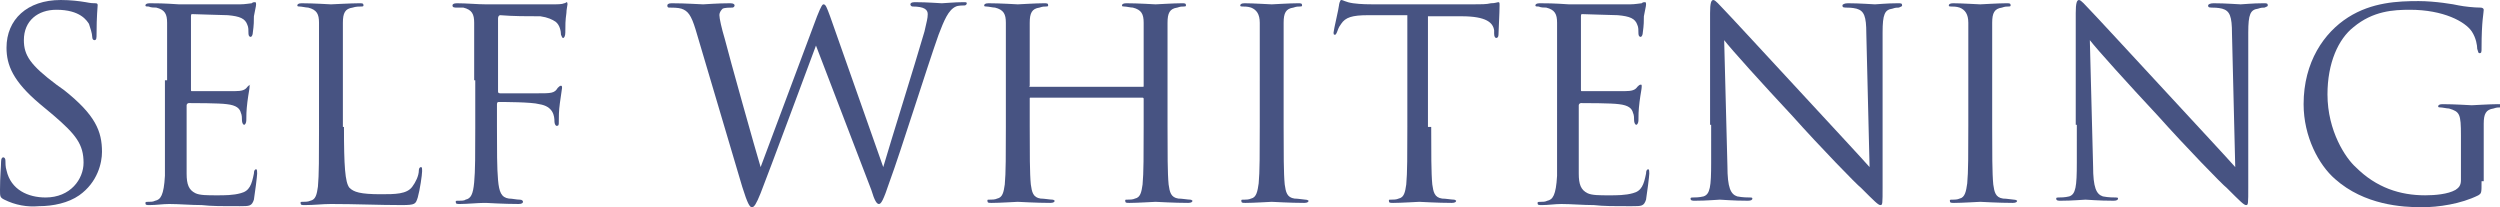 <?xml version="1.0" encoding="utf-8"?>
<!-- Generator: Adobe Illustrator 24.1.2, SVG Export Plug-In . SVG Version: 6.00 Build 0)  -->
<svg version="1.1" id="レイヤー_1" xmlns="http://www.w3.org/2000/svg" xmlns:xlink="http://www.w3.org/1999/xlink" x="0px"
	 y="0px" viewBox="0 0 230.4 19.1" style="enable-background:new 0 0 230.4 19.1;" xml:space="preserve">
<style type="text/css">
	.st0{fill:#475382;}
</style>
<g>
	<path class="st0" d="M0.4,18.4C0,18.2,0,18.1,0,17.5c0-1.2,0.1-2.2,0.1-2.6c0-0.3,0.1-0.4,0.2-0.4c0.1,0,0.2,0.1,0.2,0.3
		c0,0.2,0,0.6,0.1,0.9c0.4,1.8,2,2.5,3.6,2.5c2.3,0,3.5-1.7,3.5-3.2c0-1.7-0.7-2.6-2.8-4.4L3.7,9.6C1.2,7.5,0.6,6,0.6,4.4
		c0-2.6,1.9-4.4,5-4.4c0.9,0,1.7,0.1,2.3,0.2c0.5,0.1,0.7,0.1,0.9,0.1S9,0.4,9,0.5S8.9,1.5,8.9,3.1c0,0.4,0,0.6-0.2,0.6
		c-0.1,0-0.2-0.1-0.2-0.3c0-0.3-0.2-0.9-0.3-1.2C8,1.9,7.4,0.9,5.2,0.9c-1.7,0-3,1-3,2.8c0,1.4,0.6,2.3,3,4.1l0.7,0.5
		c2.9,2.3,3.5,3.8,3.5,5.7c0,1-0.4,2.8-2.1,4c-1,0.7-2.4,1-3.7,1C2.5,19.1,1.4,18.9,0.4,18.4z"/>
	<path class="st0" d="M15.4,7.4c0-3.8,0-4.5,0-5.3c0-0.8-0.2-1.2-1-1.4c-0.2,0-0.5,0-0.7-0.1c-0.2,0-0.3,0-0.3-0.1
		c0-0.1,0.1-0.2,0.4-0.2c0.6,0,1.2,0,2.7,0.1c0.2,0,5,0,5.6,0c0.5,0,1-0.1,1.1-0.1c0.1-0.1,0.2-0.1,0.3-0.1c0.1,0,0.1,0.1,0.1,0.2
		c0,0.2-0.1,0.5-0.2,1.1c0,0.4,0,0.8-0.1,1.5c0,0.2-0.1,0.4-0.2,0.4c-0.1,0-0.2-0.1-0.2-0.3c0-0.3,0-0.6-0.1-0.8
		c-0.2-0.6-0.7-0.8-1.8-0.9c-0.4,0-3.1-0.1-3.3-0.1c-0.1,0-0.1,0.1-0.1,0.2v6.7c0,0.2,0,0.2,0.1,0.2c0.3,0,3.3,0,3.9,0
		c0.7,0,1-0.1,1.2-0.4c0.1-0.1,0.2-0.2,0.3-0.2C23,7.8,23,7.8,23,8s-0.1,0.6-0.2,1.4c-0.1,0.8-0.1,1.3-0.1,1.7
		c0,0.2-0.1,0.4-0.2,0.4c-0.1,0-0.2-0.2-0.2-0.4c0-0.2,0-0.5-0.1-0.7c-0.1-0.4-0.4-0.7-1.3-0.8c-0.7-0.1-3.1-0.1-3.5-0.1
		c-0.1,0-0.2,0.1-0.2,0.2v2.1c0,0.8,0,3.6,0,4.2c0,1,0.2,1.5,0.8,1.8c0.4,0.2,1.1,0.2,2,0.2c0.7,0,1.5,0,2.2-0.2
		c0.8-0.2,1-0.8,1.2-1.8c0-0.3,0.1-0.4,0.2-0.4c0.1,0,0.1,0.2,0.1,0.4c0,0.2-0.2,1.8-0.3,2.4c-0.2,0.6-0.4,0.6-1.3,0.6
		c-1.8,0-2.6,0-3.5-0.1c-1,0-2.1-0.1-3-0.1c-0.6,0-1.2,0.1-1.8,0.1c-0.3,0-0.4,0-0.4-0.2c0-0.1,0.1-0.1,0.3-0.1c0.2,0,0.4,0,0.6-0.1
		c0.5-0.1,0.8-0.5,0.9-2.3c0-0.9,0-2.2,0-4.4V7.4z"/>
	<path class="st0" d="M31.7,11.7c0,3.6,0.1,5.1,0.5,5.6c0.4,0.4,1,0.6,2.9,0.6c1.3,0,2.4,0,2.9-0.7c0.3-0.4,0.6-1,0.6-1.5
		c0-0.2,0.1-0.3,0.2-0.3c0.1,0,0.1,0.1,0.1,0.4s-0.2,1.7-0.4,2.4c-0.2,0.6-0.2,0.7-1.5,0.7c-2.1,0-4.2-0.1-6.5-0.1
		c-0.8,0-1.5,0.1-2.4,0.1c-0.3,0-0.4,0-0.4-0.2c0-0.1,0-0.1,0.2-0.1c0.2,0,0.5,0,0.7-0.1c0.5-0.1,0.6-0.6,0.7-1.3
		c0.1-1,0.1-2.9,0.1-5.3V7.4c0-3.8,0-4.5,0-5.3c0-0.8-0.2-1.2-1-1.4c-0.2,0-0.6-0.1-0.8-0.1c-0.1,0-0.2,0-0.2-0.1
		c0-0.1,0.1-0.2,0.4-0.2c1.1,0,2.6,0.1,2.7,0.1c0.1,0,1.9-0.1,2.6-0.1c0.3,0,0.4,0,0.4,0.2c0,0.1-0.1,0.1-0.2,0.1
		c-0.2,0-0.5,0-0.8,0.1c-0.7,0.1-0.9,0.5-0.9,1.4c0,0.8,0,1.5,0,5.3V11.7z"/>
	<path class="st0" d="M43.7,7.4c0-3.8,0-4.5,0-5.3c0-0.8-0.2-1.2-1-1.4c-0.1,0-0.4,0-0.6,0c-0.2,0-0.4,0-0.4-0.2
		c0-0.1,0.1-0.2,0.4-0.2c0.9,0,1.9,0.1,2.7,0.1c0.5,0,5.4,0,6,0c0.6,0,1,0,1.2-0.1c0.1,0,0.2-0.1,0.2-0.1c0.1,0,0.1,0.1,0.1,0.2
		c0,0.1-0.1,0.5-0.1,0.8c-0.1,0.7-0.1,1.1-0.1,1.8c0,0.3-0.1,0.5-0.2,0.5c-0.1,0-0.1-0.1-0.2-0.3c0-0.3-0.1-0.9-0.5-1.2
		c-0.3-0.2-0.7-0.4-1.4-0.5c-1.2,0-2.5,0-3.7-0.1c-0.1,0-0.2,0.1-0.2,0.3v6.7c0,0.1,0,0.2,0.2,0.2c1,0,2.4,0,3.4,0
		c1.3,0,1.6,0,1.9-0.5c0.1-0.1,0.2-0.2,0.3-0.2c0.1,0,0.1,0.1,0.1,0.2c0,0.1-0.1,0.6-0.2,1.4c-0.1,0.7-0.1,1.3-0.1,1.7
		c0,0.3,0,0.4-0.2,0.4c-0.1,0-0.2-0.2-0.2-0.4c0-0.5-0.1-1.4-1.4-1.6C49,9.4,46.4,9.4,46,9.4c-0.1,0-0.2,0-0.2,0.2v2.1
		c0,2.1,0,3.8,0.1,4.9c0.1,1.1,0.3,1.6,1,1.7c0.3,0,0.7,0.1,1,0.1c0.2,0,0.3,0.1,0.3,0.2c0,0.1-0.1,0.2-0.4,0.2
		c-1.4,0-2.9-0.1-3-0.1h-0.2c-0.5,0-1.6,0.1-2.2,0.1c-0.3,0-0.4,0-0.4-0.2c0-0.1,0-0.1,0.3-0.1c0.2,0,0.5,0,0.6-0.1
		c0.5-0.1,0.7-0.5,0.8-1.6c0.1-1,0.1-2.7,0.1-5V7.4z"/>
	<path class="st0" d="M64.1,2.7c-0.4-1.3-0.7-1.7-1.3-1.9c-0.3-0.1-0.9-0.1-1.1-0.1c-0.1,0-0.2,0-0.2-0.2c0-0.1,0.1-0.2,0.4-0.2
		c1.3,0,2.6,0.1,2.9,0.1c0.2,0,1.3-0.1,2.5-0.1c0.3,0,0.4,0.1,0.4,0.2c0,0.1-0.1,0.2-0.2,0.2c-0.2,0-0.7,0-0.9,0.1
		c-0.1,0.1-0.3,0.3-0.3,0.6s0.2,1.2,0.5,2.2c0.4,1.6,2.9,10.5,3.3,11.8l5.2-13.9c0.4-1,0.5-1.1,0.6-1.1c0.2,0,0.3,0.3,0.6,1.1
		l4.9,13.9c0.7-2.4,2.9-9.4,3.8-12.5c0.2-0.9,0.3-1.2,0.3-1.6c0-0.4-0.3-0.7-1.4-0.7c-0.1,0-0.2-0.1-0.2-0.2c0-0.1,0.1-0.2,0.4-0.2
		c1.2,0,2.3,0.1,2.5,0.1c0.2,0,1.2-0.1,2-0.1c0.2,0,0.3,0,0.3,0.1c0,0.1-0.1,0.2-0.2,0.2c-0.1,0-0.6,0-0.8,0.1
		c-0.7,0.3-1.1,1.3-1.6,2.6c-1.1,3.1-3.5,10.8-4.5,13.5c-0.6,1.8-0.8,2.1-1,2.1c-0.2,0-0.4-0.3-0.7-1.3L75.2,4.2
		c-0.9,2.4-4.2,11.3-5.1,13.6c-0.4,1-0.6,1.3-0.8,1.3s-0.4-0.3-0.9-1.9L64.1,2.7z"/>
	<path class="st0" d="M105.3,8c0.1,0,0.1,0,0.1-0.1V7.4c0-3.8,0-4.5,0-5.3c0-0.8-0.2-1.2-1-1.4c-0.2,0-0.6-0.1-0.8-0.1
		c-0.1,0-0.2,0-0.2-0.1c0-0.1,0.1-0.2,0.4-0.2c1.1,0,2.6,0.1,2.7,0.1c0.1,0,1.7-0.1,2.4-0.1c0.3,0,0.4,0,0.4,0.2
		c0,0.1-0.1,0.1-0.2,0.1c-0.2,0-0.3,0-0.6,0.1c-0.7,0.1-0.9,0.5-0.9,1.4c0,0.8,0,1.5,0,5.3v4.3c0,2.3,0,4.3,0.1,5.3
		c0.1,0.7,0.2,1.2,0.9,1.3c0.3,0,0.9,0.1,1.1,0.1c0.1,0,0.2,0.1,0.2,0.1c0,0.1-0.1,0.2-0.4,0.2c-1.3,0-2.9-0.1-3-0.1
		c-0.1,0-1.7,0.1-2.4,0.1c-0.3,0-0.4,0-0.4-0.2c0-0.1,0-0.1,0.2-0.1c0.2,0,0.5,0,0.7-0.1c0.5-0.1,0.6-0.6,0.7-1.3
		c0.1-1,0.1-2.9,0.1-5.3V9.1c0-0.1-0.1-0.1-0.1-0.1H95c-0.1,0-0.1,0-0.1,0.1v2.6c0,2.3,0,4.3,0.1,5.3c0.1,0.7,0.2,1.2,0.9,1.3
		c0.3,0,0.9,0.1,1.1,0.1c0.1,0,0.2,0.1,0.2,0.1c0,0.1-0.1,0.2-0.4,0.2c-1.3,0-2.9-0.1-3-0.1c-0.1,0-1.7,0.1-2.4,0.1
		c-0.3,0-0.4,0-0.4-0.2c0-0.1,0-0.1,0.2-0.1c0.2,0,0.5,0,0.7-0.1c0.5-0.1,0.6-0.6,0.7-1.3c0.1-1,0.1-2.9,0.1-5.3V7.4
		c0-3.8,0-4.5,0-5.3c0-0.8-0.2-1.2-1-1.4c-0.2,0-0.6-0.1-0.8-0.1c-0.1,0-0.2,0-0.2-0.1c0-0.1,0.1-0.2,0.4-0.2c1.1,0,2.6,0.1,2.7,0.1
		c0.1,0,1.7-0.1,2.4-0.1c0.3,0,0.4,0,0.4,0.2c0,0.1-0.1,0.1-0.2,0.1c-0.2,0-0.3,0-0.6,0.1c-0.7,0.1-0.9,0.5-0.9,1.4
		c0,0.8,0,1.5,0,5.3v0.5C94.8,8,94.9,8,95,8H105.3z"/>
	<path class="st0" d="M116.1,7.4c0-3.8,0-4.5,0-5.3c0-0.8-0.3-1.2-0.8-1.4c-0.3-0.1-0.6-0.1-0.8-0.1c-0.1,0-0.2,0-0.2-0.1
		c0-0.1,0.1-0.2,0.4-0.2c0.8,0,2.3,0.1,2.5,0.1c0.1,0,1.7-0.1,2.4-0.1c0.3,0,0.4,0,0.4,0.2c0,0.1-0.1,0.1-0.2,0.1
		c-0.2,0-0.3,0-0.6,0.1c-0.7,0.1-0.9,0.5-0.9,1.4c0,0.8,0,1.5,0,5.3v4.3c0,2.3,0,4.3,0.1,5.3c0.1,0.7,0.2,1.2,0.9,1.3
		c0.3,0,0.9,0.1,1,0.1c0.2,0,0.3,0.1,0.3,0.1c0,0.1-0.1,0.2-0.4,0.2c-1.3,0-2.9-0.1-3-0.1c-0.1,0-1.7,0.1-2.4,0.1
		c-0.3,0-0.4,0-0.4-0.2c0-0.1,0-0.1,0.3-0.1c0.1,0,0.4,0,0.6-0.1c0.5-0.1,0.6-0.7,0.7-1.4c0.1-1,0.1-2.9,0.1-5.3V7.4z"/>
	<path class="st0" d="M131.9,11.7c0,2.3,0,4.3,0.1,5.3c0.1,0.7,0.2,1.2,0.9,1.3c0.3,0,0.9,0.1,1.1,0.1c0.1,0,0.2,0.1,0.2,0.1
		c0,0.1-0.1,0.2-0.4,0.2c-1.3,0-2.9-0.1-3-0.1c-0.1,0-1.7,0.1-2.4,0.1c-0.3,0-0.4,0-0.4-0.2c0-0.1,0-0.1,0.2-0.1
		c0.2,0,0.5,0,0.7-0.1c0.5-0.1,0.6-0.6,0.7-1.3c0.1-1,0.1-2.9,0.1-5.3V1.4c-1.2,0-2.4,0-3.6,0c-1.5,0-2.1,0.2-2.5,0.8
		c-0.3,0.4-0.3,0.6-0.4,0.8c-0.1,0.2-0.1,0.2-0.2,0.2c-0.1,0-0.1-0.1-0.1-0.2c0-0.2,0.5-2.3,0.5-2.5c0-0.1,0.1-0.5,0.2-0.5
		c0.2,0,0.4,0.2,1.1,0.3c0.7,0.1,1.6,0.1,1.9,0.1h9.1c0.8,0,1.3,0,1.7-0.1c0.4,0,0.6-0.1,0.7-0.1c0.1,0,0.1,0.1,0.1,0.3
		c0,0.7-0.1,2.4-0.1,2.7c0,0.2-0.1,0.3-0.2,0.3c-0.1,0-0.2-0.1-0.2-0.4c0-0.1,0-0.2,0-0.3c-0.1-0.7-0.7-1.3-3-1.3c-1,0-2,0-3.1,0
		V11.7z"/>
	<path class="st0" d="M143.5,7.4c0-3.8,0-4.5,0-5.3c0-0.8-0.2-1.2-1-1.4c-0.2,0-0.5,0-0.7-0.1c-0.2,0-0.3,0-0.3-0.1
		c0-0.1,0.1-0.2,0.4-0.2c0.6,0,1.2,0,2.7,0.1c0.2,0,5,0,5.6,0c0.5,0,1-0.1,1.1-0.1c0.1-0.1,0.2-0.1,0.3-0.1c0.1,0,0.1,0.1,0.1,0.2
		c0,0.2-0.1,0.5-0.2,1.1c0,0.4,0,0.8-0.1,1.5c0,0.2-0.1,0.4-0.2,0.4c-0.1,0-0.2-0.1-0.2-0.3c0-0.3,0-0.6-0.1-0.8
		c-0.2-0.6-0.7-0.8-1.8-0.9c-0.4,0-3.1-0.1-3.3-0.1c-0.1,0-0.1,0.1-0.1,0.2v6.7c0,0.2,0,0.2,0.1,0.2c0.3,0,3.3,0,3.9,0
		c0.7,0,1-0.1,1.2-0.4c0.1-0.1,0.2-0.2,0.3-0.2c0.1,0,0.1,0,0.1,0.2s-0.1,0.6-0.2,1.4c-0.1,0.8-0.1,1.3-0.1,1.7
		c0,0.2-0.1,0.4-0.2,0.4c-0.1,0-0.2-0.2-0.2-0.4c0-0.2,0-0.5-0.1-0.7c-0.1-0.4-0.4-0.7-1.3-0.8c-0.7-0.1-3.1-0.1-3.5-0.1
		c-0.1,0-0.2,0.1-0.2,0.2v2.1c0,0.8,0,3.6,0,4.2c0,1,0.2,1.5,0.8,1.8c0.4,0.2,1.1,0.2,2,0.2c0.7,0,1.5,0,2.2-0.2
		c0.8-0.2,1-0.8,1.2-1.8c0-0.3,0.1-0.4,0.2-0.4c0.1,0,0.1,0.2,0.1,0.4c0,0.2-0.2,1.8-0.3,2.4c-0.2,0.6-0.4,0.6-1.3,0.6
		c-1.8,0-2.6,0-3.5-0.1c-1,0-2.1-0.1-3-0.1c-0.6,0-1.2,0.1-1.8,0.1c-0.3,0-0.4,0-0.4-0.2c0-0.1,0.1-0.1,0.3-0.1c0.2,0,0.4,0,0.6-0.1
		c0.5-0.1,0.8-0.5,0.9-2.3c0-0.9,0-2.2,0-4.4V7.4z"/>
	<path class="st0" d="M157.6,11.5c0-8.8,0-5.6,0-10.3c0-0.9,0.1-1.2,0.3-1.2s0.6,0.5,0.9,0.8c0.4,0.4,4,4.3,7.7,8.3
		c2.4,2.6,5.1,5.5,5.8,6.3L172,3.1c0-1.6-0.2-2.1-0.9-2.3c-0.4-0.1-0.8-0.1-1-0.1c-0.3,0-0.3-0.1-0.3-0.2c0-0.1,0.2-0.2,0.5-0.2
		c1.1,0,2.3,0.1,2.5,0.1s1.1-0.1,2.1-0.1c0.3,0,0.4,0,0.4,0.2c0,0.1-0.1,0.1-0.3,0.2c-0.2,0-0.3,0-0.6,0.1c-0.7,0.1-0.9,0.5-0.9,2.2
		l0,14.2c0,1.6,0,1.7-0.2,1.7c-0.2,0-0.5-0.3-1.8-1.6c-0.3-0.2-3.8-3.8-6.3-6.6c-2.8-3-5.6-6.1-6.3-7l0.3,11.6c0,2,0.3,2.6,0.9,2.8
		c0.5,0.1,1,0.1,1.2,0.1c0.1,0,0.2,0,0.2,0.1c0,0.1-0.1,0.2-0.4,0.2c-1.4,0-2.4-0.1-2.6-0.1s-1.2,0.1-2.3,0.1c-0.2,0-0.4,0-0.4-0.2
		c0-0.1,0.1-0.1,0.2-0.1c0.2,0,0.6,0,1-0.1c0.6-0.2,0.7-0.9,0.7-3.1V11.5z"/>
	<path class="st0" d="M181.4,7.4c0-3.8,0-4.5,0-5.3c0-0.8-0.3-1.2-0.8-1.4c-0.3-0.1-0.6-0.1-0.8-0.1c-0.1,0-0.2,0-0.2-0.1
		c0-0.1,0.1-0.2,0.4-0.2c0.8,0,2.3,0.1,2.5,0.1c0.1,0,1.7-0.1,2.4-0.1c0.3,0,0.4,0,0.4,0.2c0,0.1-0.1,0.1-0.2,0.1
		c-0.2,0-0.3,0-0.6,0.1c-0.7,0.1-0.9,0.5-0.9,1.4c0,0.8,0,1.5,0,5.3v4.3c0,2.3,0,4.3,0.1,5.3c0.1,0.7,0.2,1.2,0.9,1.3
		c0.3,0,0.9,0.1,1,0.1c0.2,0,0.3,0.1,0.3,0.1c0,0.1-0.1,0.2-0.4,0.2c-1.3,0-2.9-0.1-3-0.1c-0.1,0-1.7,0.1-2.4,0.1
		c-0.3,0-0.4,0-0.4-0.2c0-0.1,0-0.1,0.3-0.1c0.1,0,0.4,0,0.6-0.1c0.5-0.1,0.6-0.7,0.7-1.4c0.1-1,0.1-2.9,0.1-5.3V7.4z"/>
	<path class="st0" d="M191.3,11.5c0-8.8,0-5.6,0-10.3c0-0.9,0.1-1.2,0.3-1.2s0.6,0.5,0.9,0.8c0.4,0.4,4,4.3,7.7,8.3
		c2.4,2.6,5.1,5.5,5.8,6.3l-0.3-12.3c0-1.6-0.2-2.1-0.9-2.3c-0.4-0.1-0.8-0.1-1-0.1c-0.3,0-0.3-0.1-0.3-0.2c0-0.1,0.2-0.2,0.5-0.2
		c1.1,0,2.3,0.1,2.5,0.1s1.1-0.1,2.1-0.1c0.3,0,0.4,0,0.4,0.2c0,0.1-0.1,0.1-0.3,0.2c-0.2,0-0.3,0-0.6,0.1c-0.7,0.1-0.9,0.5-0.9,2.2
		l0,14.2c0,1.6,0,1.7-0.2,1.7c-0.2,0-0.5-0.3-1.8-1.6c-0.3-0.2-3.8-3.8-6.3-6.6c-2.8-3-5.6-6.1-6.3-7l0.3,11.6c0,2,0.3,2.6,0.9,2.8
		c0.5,0.1,1,0.1,1.2,0.1c0.1,0,0.2,0,0.2,0.1c0,0.1-0.1,0.2-0.4,0.2c-1.4,0-2.4-0.1-2.6-0.1s-1.2,0.1-2.3,0.1c-0.2,0-0.4,0-0.4-0.2
		c0-0.1,0.1-0.1,0.2-0.1c0.2,0,0.6,0,1-0.1c0.6-0.2,0.7-0.9,0.7-3.1V11.5z"/>
	<path class="st0" d="M228.7,16.7c0,1.1,0,1.1-0.3,1.3c-1.6,0.8-3.7,1.1-5.2,1.1c-1.8,0-5.3-0.2-8-2.6c-1.5-1.3-2.9-3.9-2.9-6.9
		c0-3.9,1.9-6.6,4.1-8c2.2-1.4,4.6-1.5,6.5-1.5c1.5,0,3.3,0.3,3.7,0.4c0.5,0.1,1.4,0.2,2,0.2c0.2,0,0.3,0.1,0.3,0.2
		c0,0.3-0.2,1-0.2,3.5c0,0.4,0,0.5-0.2,0.5c-0.1,0-0.1-0.1-0.2-0.4c0-0.3-0.1-1-0.5-1.6c-0.6-0.9-2.6-2-5.7-2
		c-1.5,0-3.4,0.1-5.2,1.6c-1.4,1.1-2.4,3.3-2.4,6.2c0,3.4,1.7,5.9,2.6,6.7c1.9,1.9,4.1,2.6,6.4,2.6c0.9,0,2.1-0.1,2.8-0.5
		c0.3-0.2,0.5-0.4,0.5-0.9v-4.1c0-2-0.1-2.2-1.1-2.5c-0.2,0-0.6-0.1-0.8-0.1c-0.1,0-0.2,0-0.2-0.1c0-0.1,0.1-0.2,0.4-0.2
		c1.1,0,2.6,0.1,2.7,0.1s1.7-0.1,2.4-0.1c0.3,0,0.4,0,0.4,0.2c0,0.1-0.1,0.1-0.2,0.1c-0.2,0-0.3,0-0.6,0.1c-0.7,0.1-0.9,0.5-0.9,1.4
		c0,0.8,0,1.5,0,2.5V16.7z"/>
</g>
</svg>
